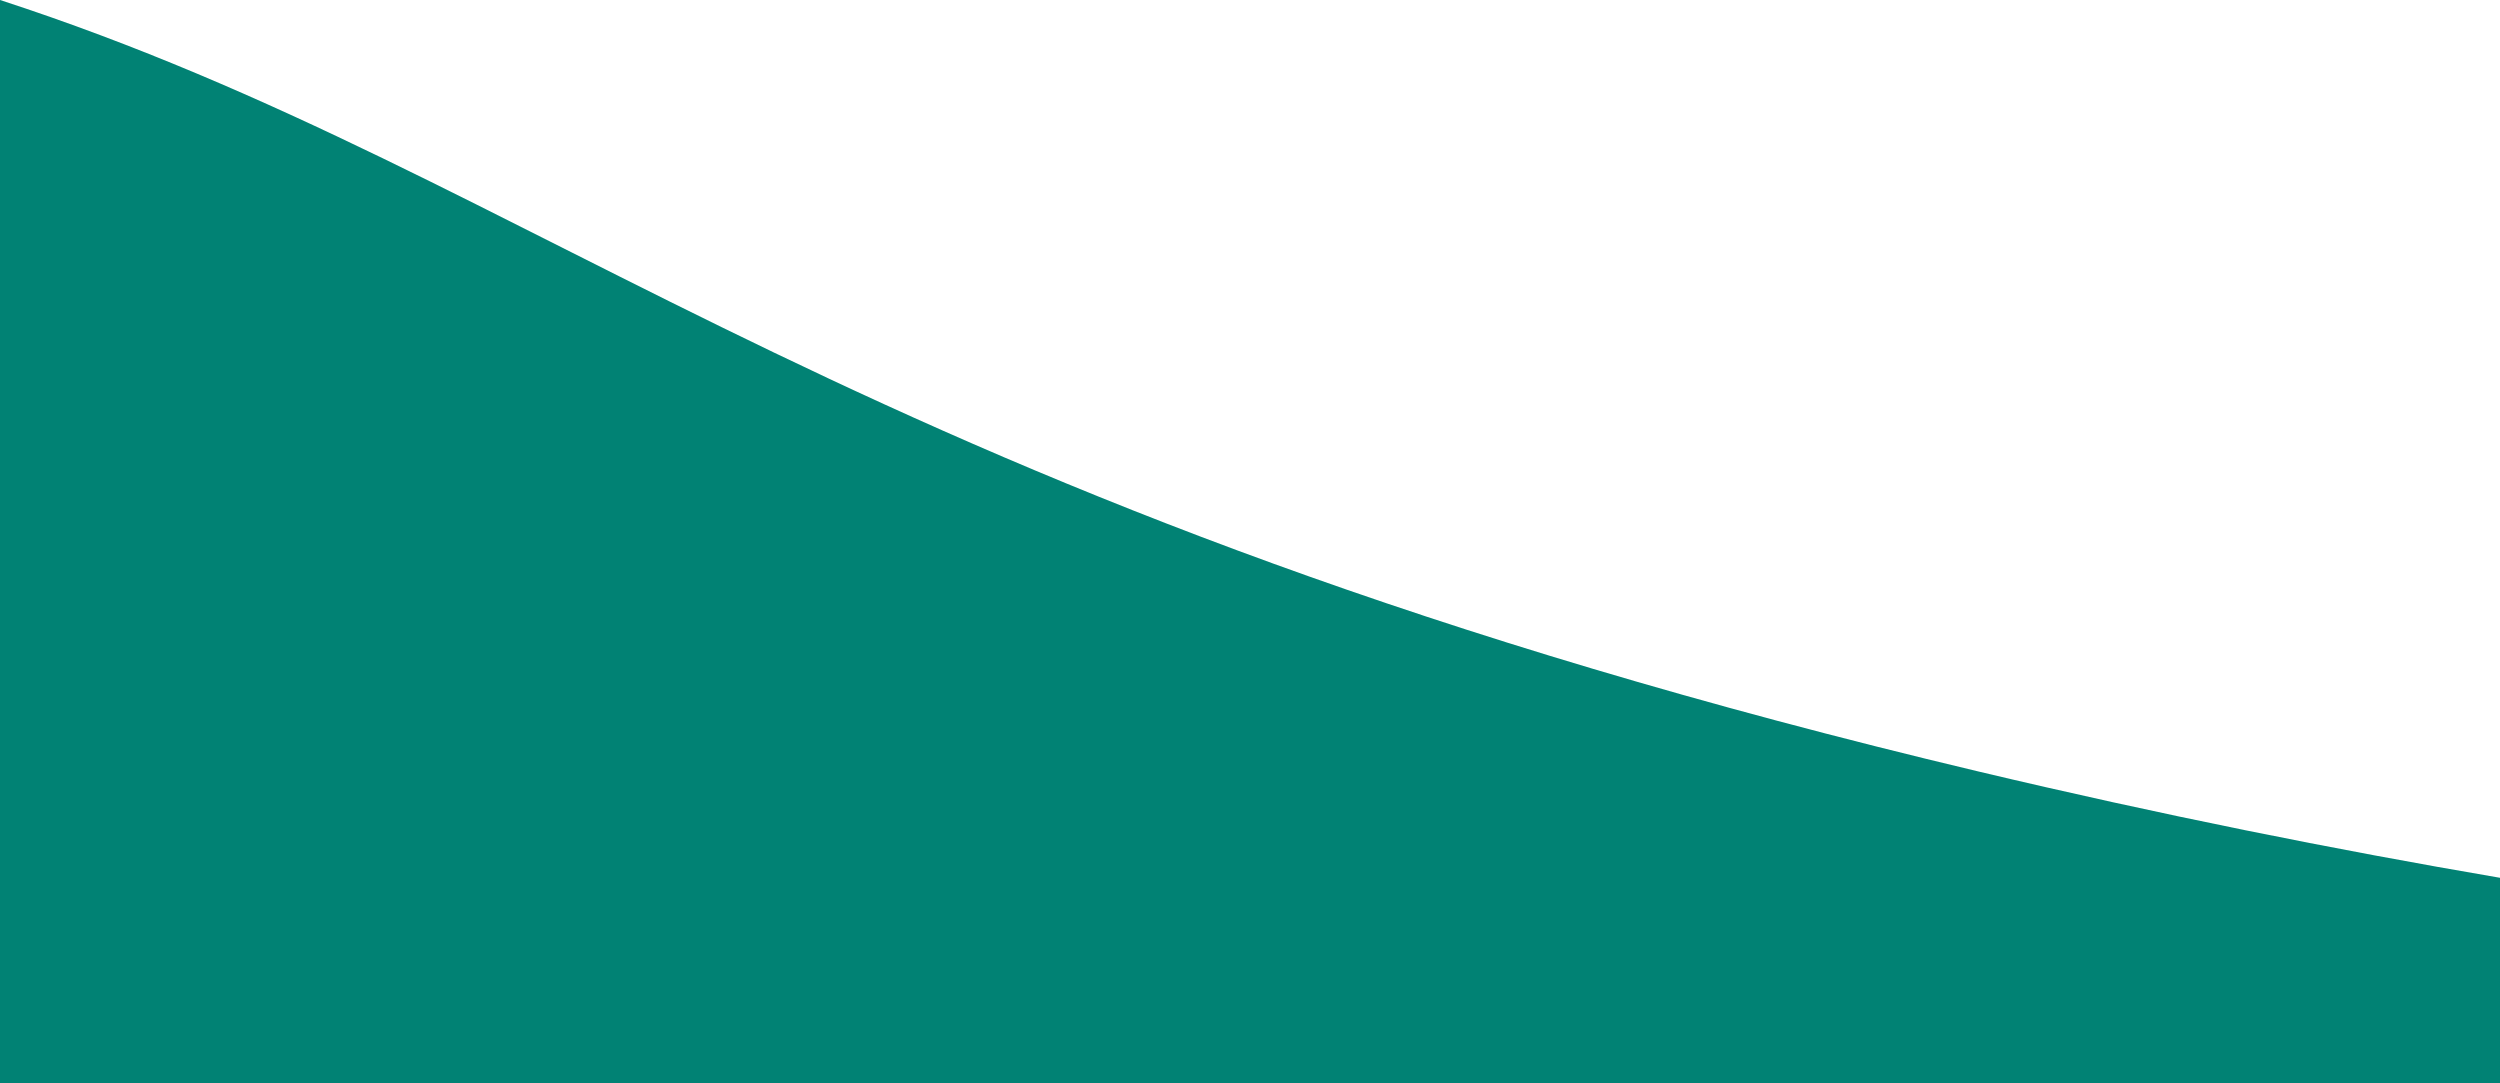 <svg xmlns="http://www.w3.org/2000/svg" width="340" height="147.31" viewBox="0 0 340 147.31"><defs><style>.a{fill:#018274;}</style></defs><g transform="translate(-786.98 -663.09)"><path class="a" d="M1126.98,782.47V810.4h-340V663.09C861.71,687.4,903.31,731.69,1056,768,1080.69,773.87,1104.39,778.61,1126.98,782.47Z"/></g></svg>